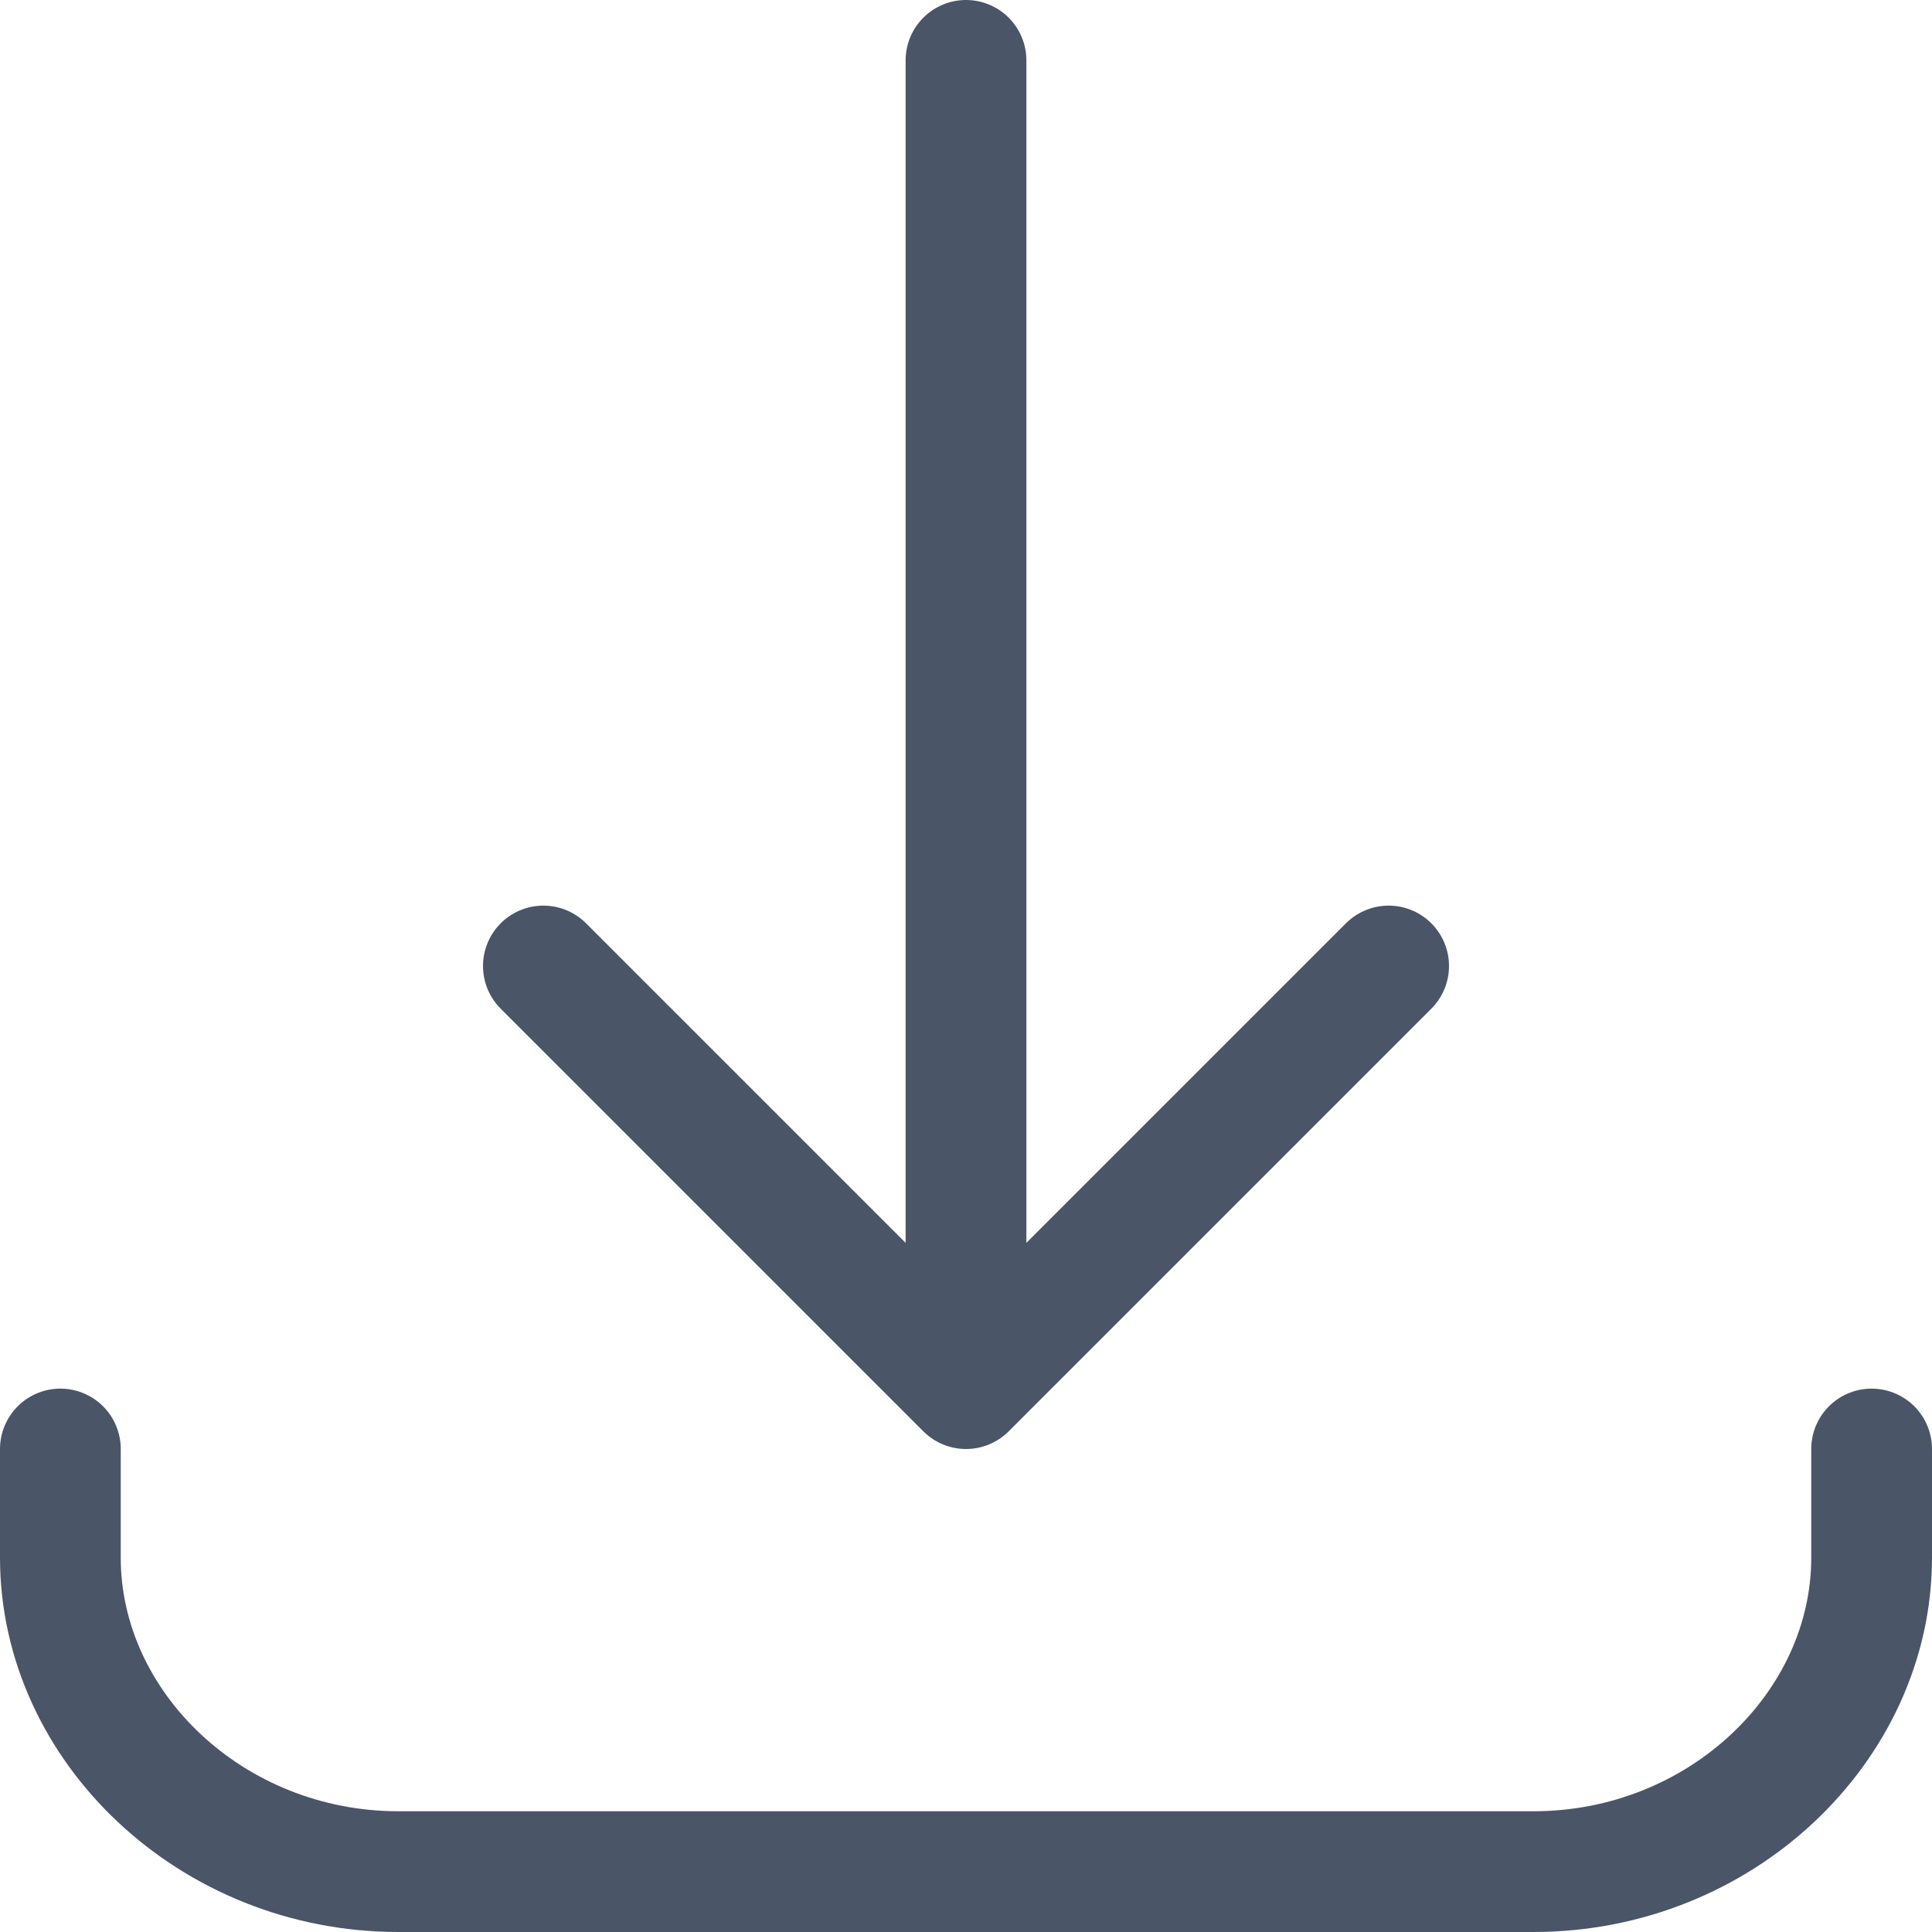 <?xml version="1.0" encoding="utf-8"?>
<!-- Generator: Adobe Illustrator 26.1.0, SVG Export Plug-In . SVG Version: 6.00 Build 0)  -->
<svg version="1.1" id="download" xmlns="http://www.w3.org/2000/svg" xmlns:xlink="http://www.w3.org/1999/xlink" x="0px" y="0px"
	 viewBox="0 0 32 32" style="enable-background:new 0 0 32 32;" xml:space="preserve">
<style type="text/css">
	.st0{fill:none;stroke:#4A5568;stroke-width:2;stroke-linecap:round;stroke-linejoin:round;}
</style>
<path id="Shape" class="st0" d="M1,24v1.8C1,28.6,3.5,31,6.6,31h18.8c3.1,0,5.6-2.4,5.6-5.2V24 M23,16l-7,7 M16,23l-7-7 M16,23V1"/>
</svg>
